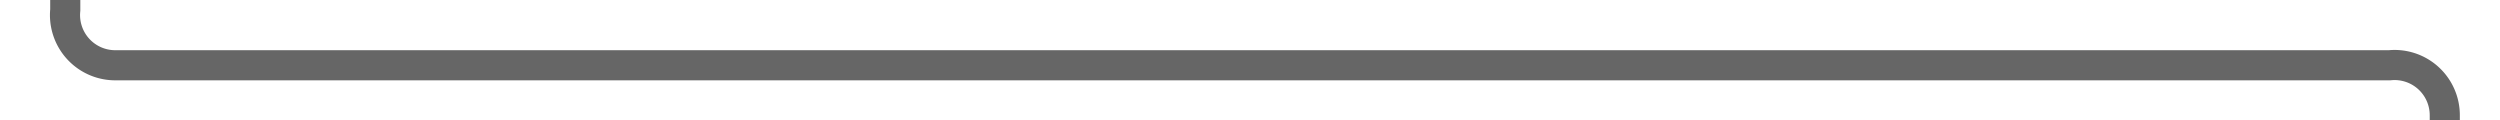 ﻿<?xml version="1.0" encoding="utf-8"?>
<svg version="1.1" xmlns:xlink="http://www.w3.org/1999/xlink" width="249px" height="12px" preserveAspectRatio="xMinYMid meet" viewBox="860 325  249 10" xmlns="http://www.w3.org/2000/svg">
  <path d="M 866.5 318  L 866.5 325  A 5 5 0 0 0 871.5 330.5 L 1098 330.5  A 5 5 0 0 1 1103.5 335.5 L 1103.5 354  " stroke-width="3" stroke="#666666" fill="none" />
  <path d="M 1094.6 352  L 1103.5 361  L 1112.4 352  L 1094.6 352  Z " fill-rule="nonzero" fill="#666666" stroke="none" />
</svg>